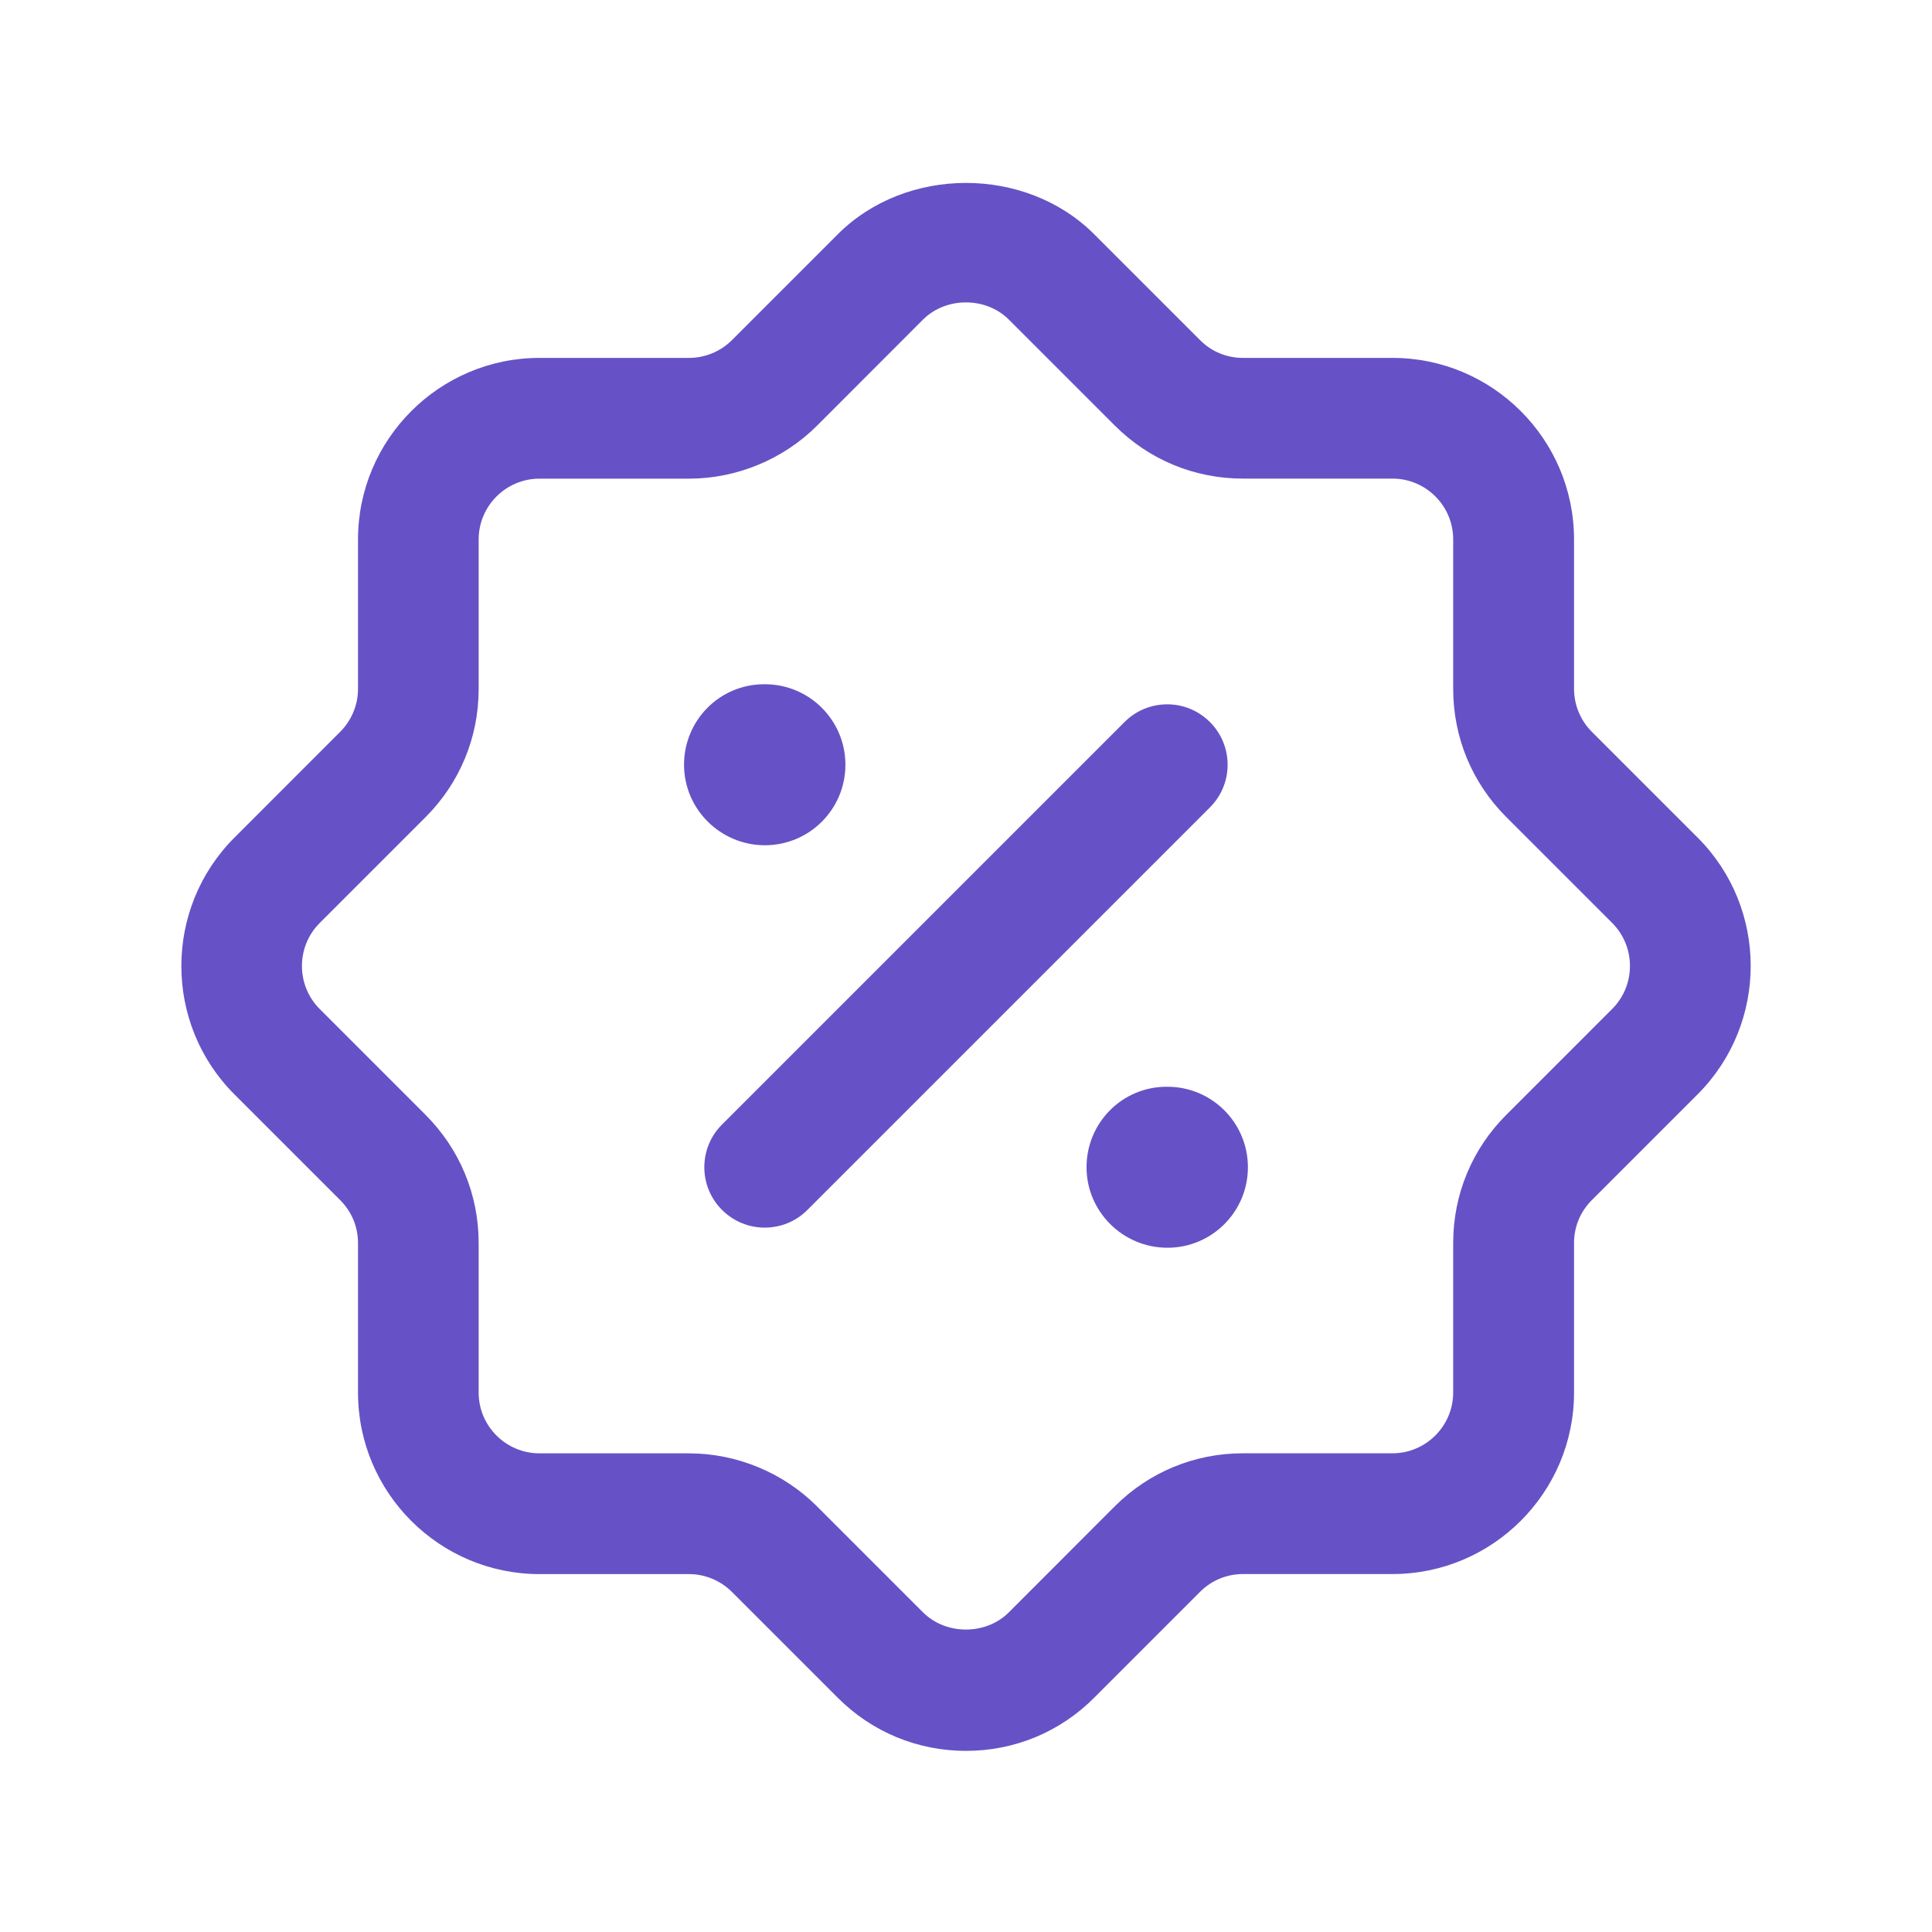 <svg width="36" height="36" viewBox="0 0 36 36" fill="none" xmlns="http://www.w3.org/2000/svg">
<path d="M18 32.625C17.096 32.625 16.247 32.273 15.609 31.634L13.635 29.66C13.425 29.451 13.136 29.331 12.84 29.331H10.053C8.189 29.331 6.671 27.815 6.671 25.949V23.162C6.671 22.862 6.554 22.578 6.341 22.365L4.367 20.391C3.05 19.073 3.05 16.928 4.367 15.609L6.341 13.634C6.551 13.424 6.671 13.134 6.671 12.839V10.052C6.671 8.187 8.189 6.669 10.053 6.669H12.84C13.136 6.669 13.427 6.549 13.635 6.341L15.609 4.367C16.884 3.089 19.116 3.089 20.391 4.367L22.365 6.341C22.578 6.554 22.86 6.669 23.162 6.669H25.947C27.812 6.669 29.33 8.186 29.33 10.052V12.839C29.33 13.134 29.45 13.425 29.66 13.634L31.634 15.608C32.951 16.926 32.951 19.071 31.634 20.39L29.66 22.364C29.447 22.577 29.33 22.859 29.33 23.16V25.947C29.33 27.812 27.812 29.33 25.947 29.33H23.162C22.86 29.33 22.577 29.447 22.365 29.658L20.391 31.632C19.754 32.273 18.905 32.625 18 32.625ZM10.052 8.919C9.428 8.919 8.919 9.428 8.919 10.052V12.839C8.919 13.74 8.568 14.588 7.931 15.225L5.957 17.199C5.516 17.64 5.516 18.359 5.957 18.801L7.931 20.775C8.568 21.414 8.919 22.26 8.919 23.162V25.949C8.919 26.573 9.428 27.081 10.052 27.081H12.839C13.728 27.081 14.597 27.441 15.225 28.07L17.199 30.044C17.627 30.471 18.371 30.471 18.798 30.044L20.772 28.068C21.41 27.431 22.257 27.08 23.16 27.08H25.946C26.57 27.08 27.078 26.571 27.078 25.947V23.16C27.078 22.259 27.429 21.411 28.067 20.774L30.041 18.8C30.482 18.359 30.482 17.64 30.041 17.198L28.067 15.224C27.429 14.586 27.078 13.739 27.078 12.837V10.05C27.078 9.426 26.57 8.918 25.946 8.918H23.16C22.257 8.918 21.41 8.567 20.772 7.929L18.798 5.955C18.371 5.528 17.627 5.528 17.199 5.955L15.225 7.931C14.597 8.559 13.728 8.919 12.839 8.919H10.052ZM30.84 19.596H30.855H30.84ZM15.045 22.545L22.545 15.045C22.985 14.606 22.985 13.893 22.545 13.454C22.106 13.014 21.393 13.014 20.954 13.454L13.454 20.954C13.014 21.393 13.014 22.106 13.454 22.545C13.673 22.764 13.961 22.875 14.249 22.875C14.537 22.875 14.826 22.766 15.045 22.545ZM15.753 14.25C15.753 13.422 15.083 12.75 14.253 12.75H14.238C13.41 12.75 12.746 13.422 12.746 14.25C12.746 15.078 13.425 15.75 14.253 15.75C15.083 15.75 15.753 15.078 15.753 14.25ZM23.253 21.75C23.253 20.922 22.583 20.25 21.753 20.25H21.738C20.91 20.25 20.246 20.922 20.246 21.75C20.246 22.578 20.925 23.25 21.753 23.25C22.583 23.25 23.253 22.578 23.253 21.75Z" fill="#6652C6"/>
</svg>
